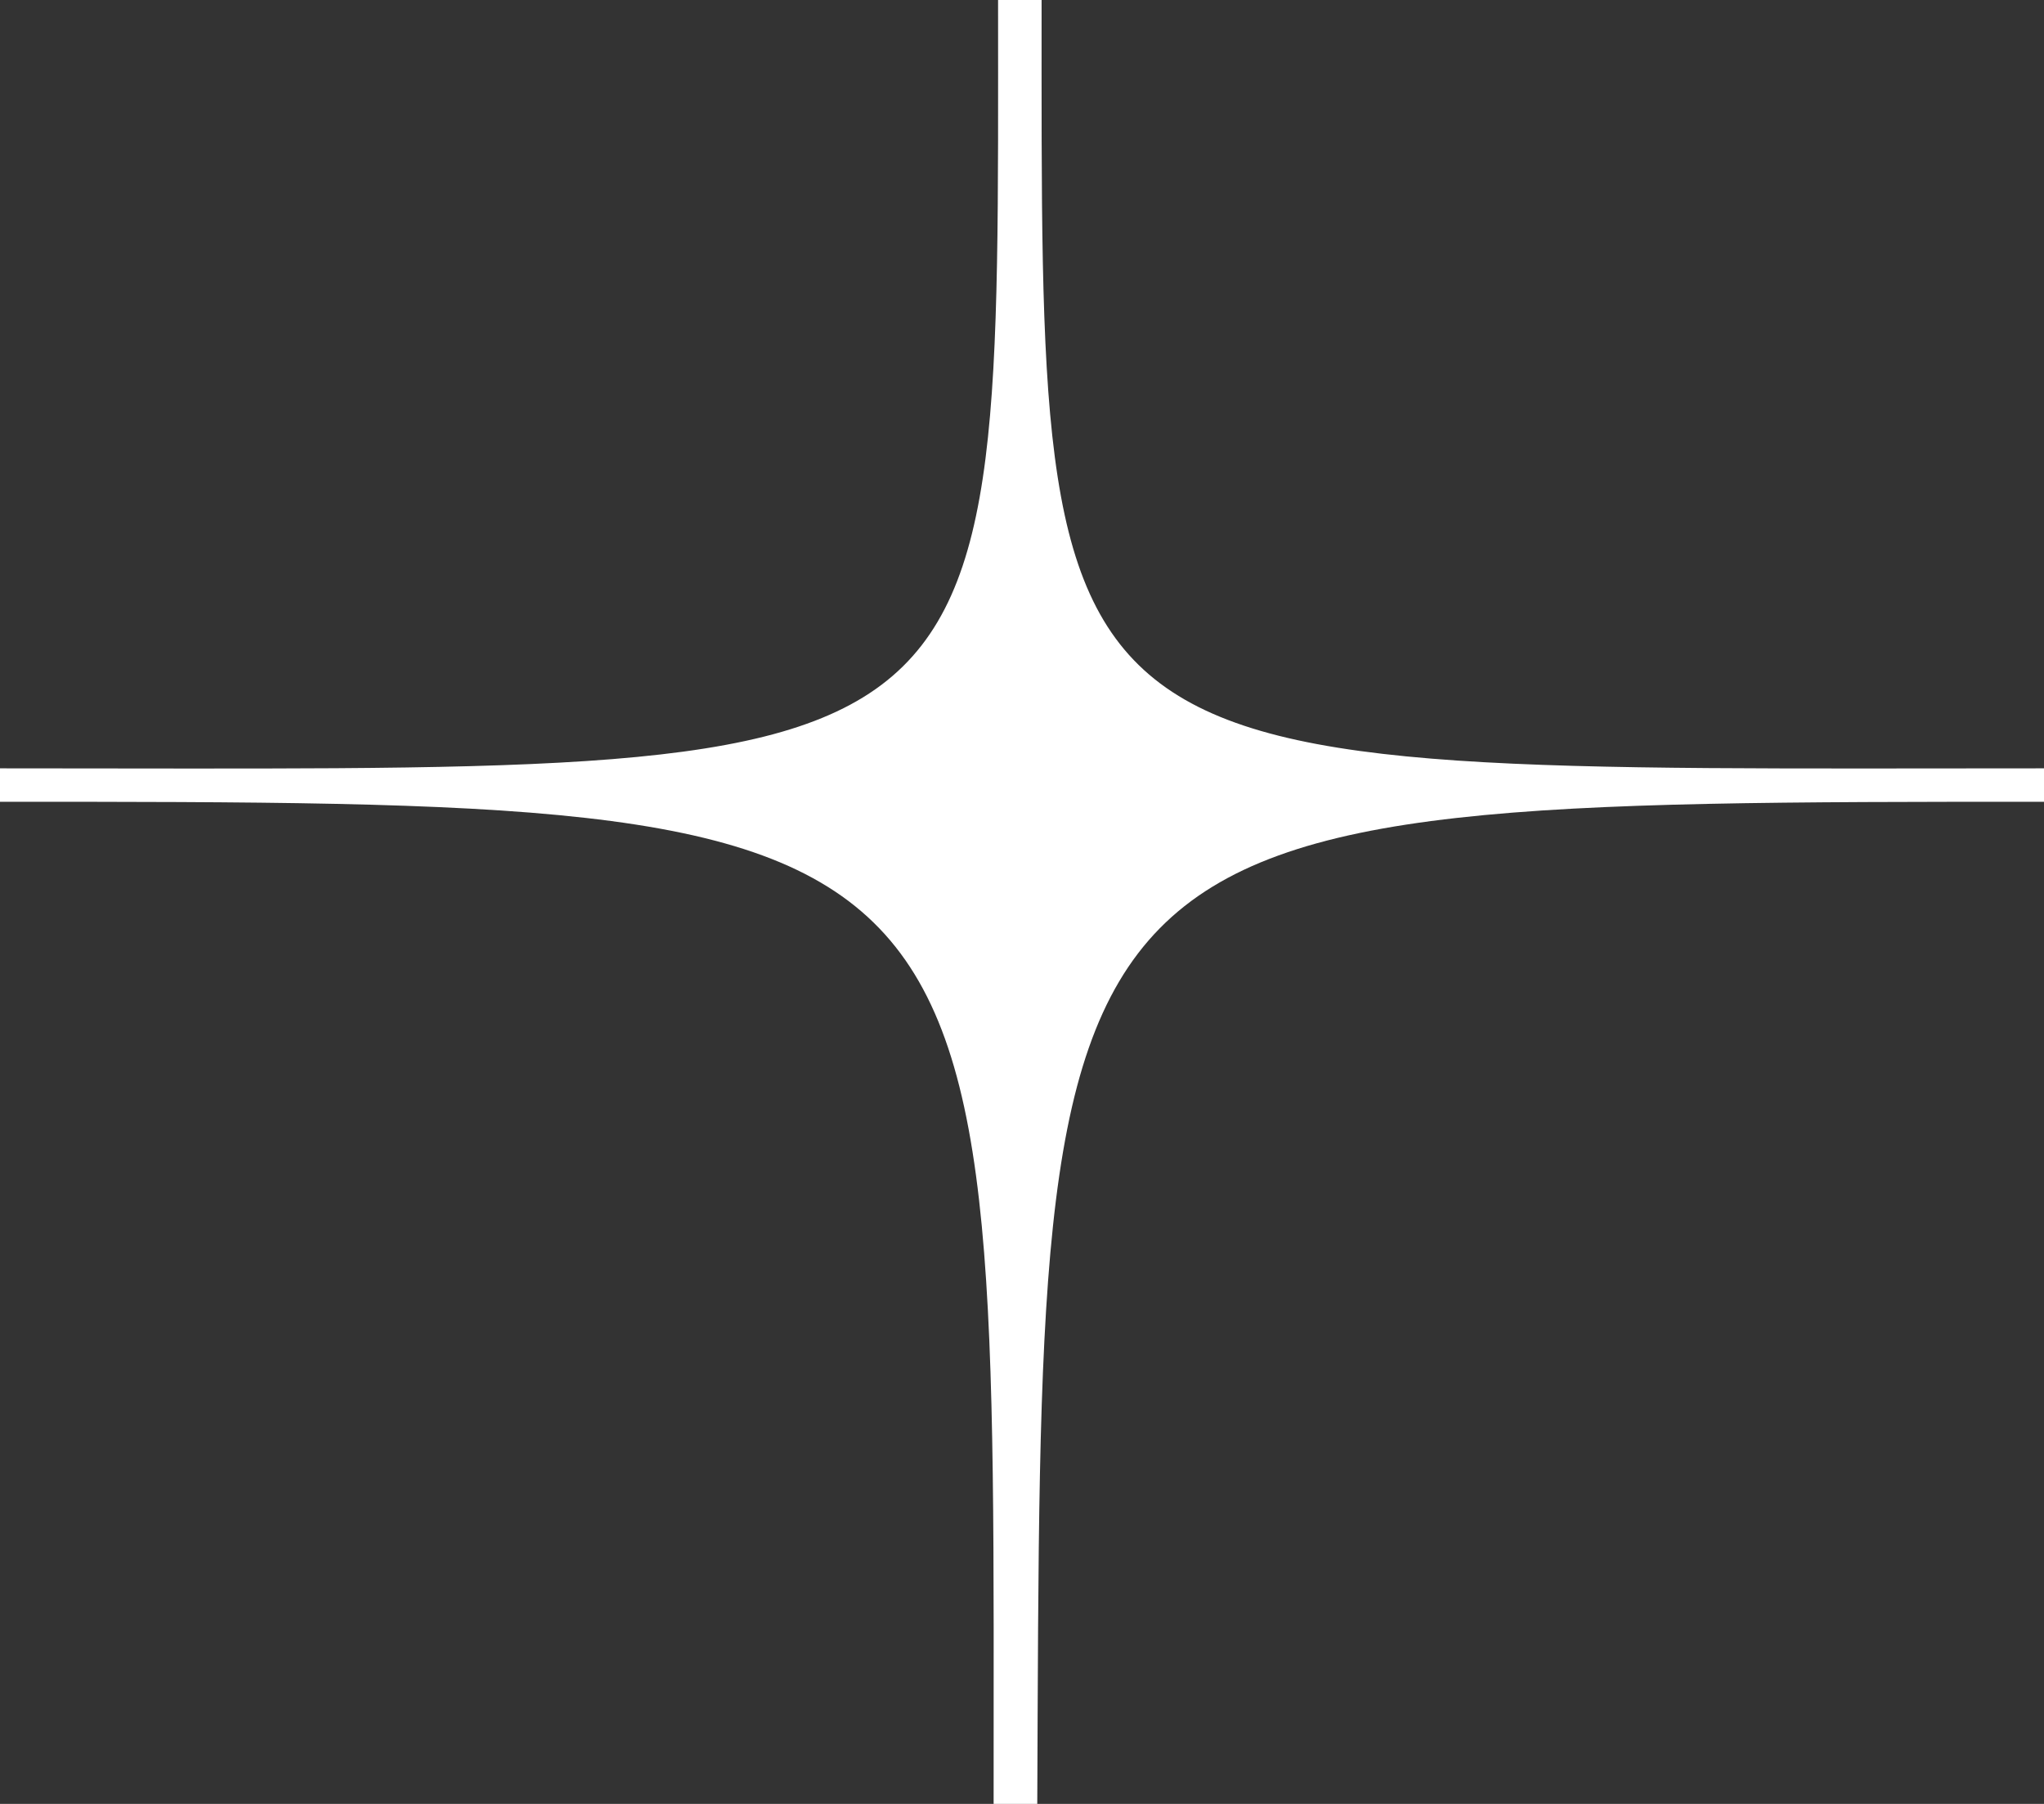<?xml version="1.0" encoding="UTF-8"?> <svg xmlns="http://www.w3.org/2000/svg" width="17" height="15" viewBox="0 0 17 15" fill="none"><rect x="0" y="0" width="17" height="15" fill="#333333" stroke="none"/> <path d="M17 6.389V6.667C8.518 6.667 8.663 6.694 8.627 15H8.264C8.264 6.694 8.482 6.667 0 6.667V6.389C8.482 6.389 8.301 6.667 8.301 0H8.663C8.663 6.639 8.518 6.389 17 6.389Z" fill="white"></path> </svg> 